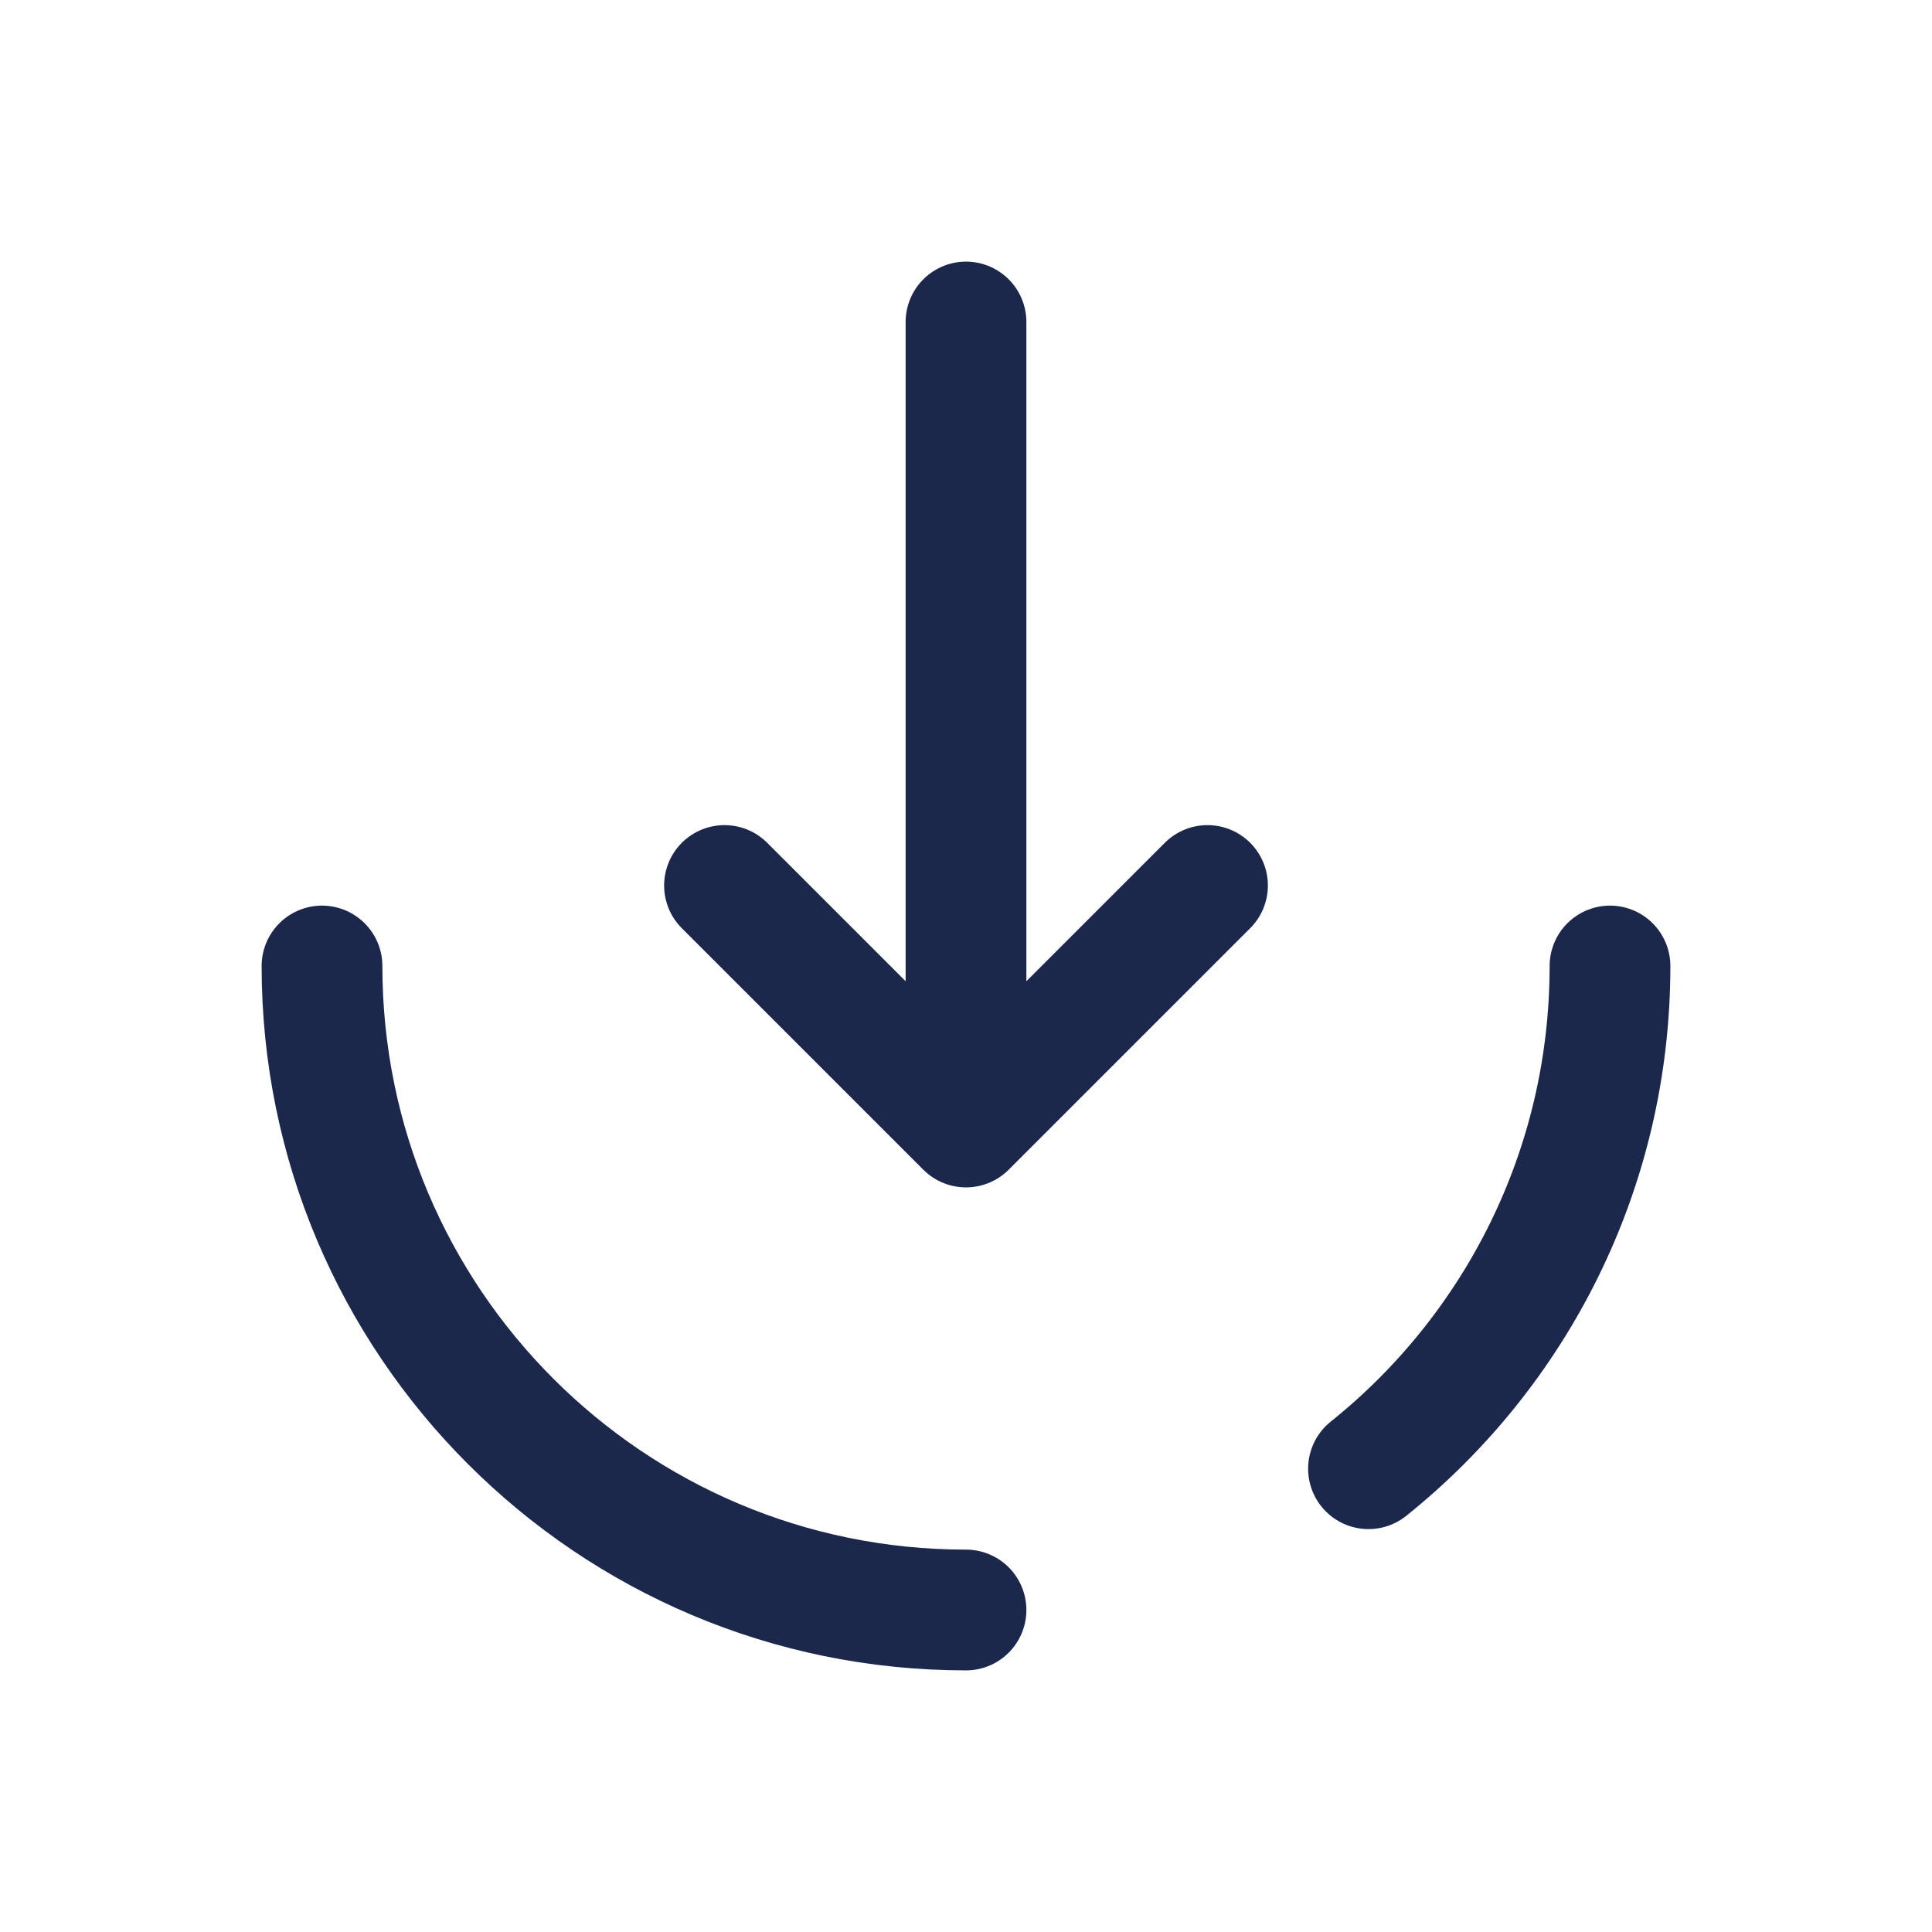<?xml version="1.0" encoding="utf-8"?><!-- Скачано с сайта svg4.ru / Downloaded from svg4.ru -->
<svg width="800px" height="800px" viewBox="0 0 24 24" fill="none" xmlns="http://www.w3.org/2000/svg">
<path d="M12 4L12 14M12 14L15 11M12 14L9 11" stroke="#1C274C" stroke-width="1.5" stroke-linecap="round" stroke-linejoin="round"/>
<path d="M12 20C7.582 20 4 16.418 4 12M20 12C20 14.526 18.829 16.779 17 18.245" stroke="#1C274C" stroke-width="1.5" stroke-linecap="round"/>
</svg>